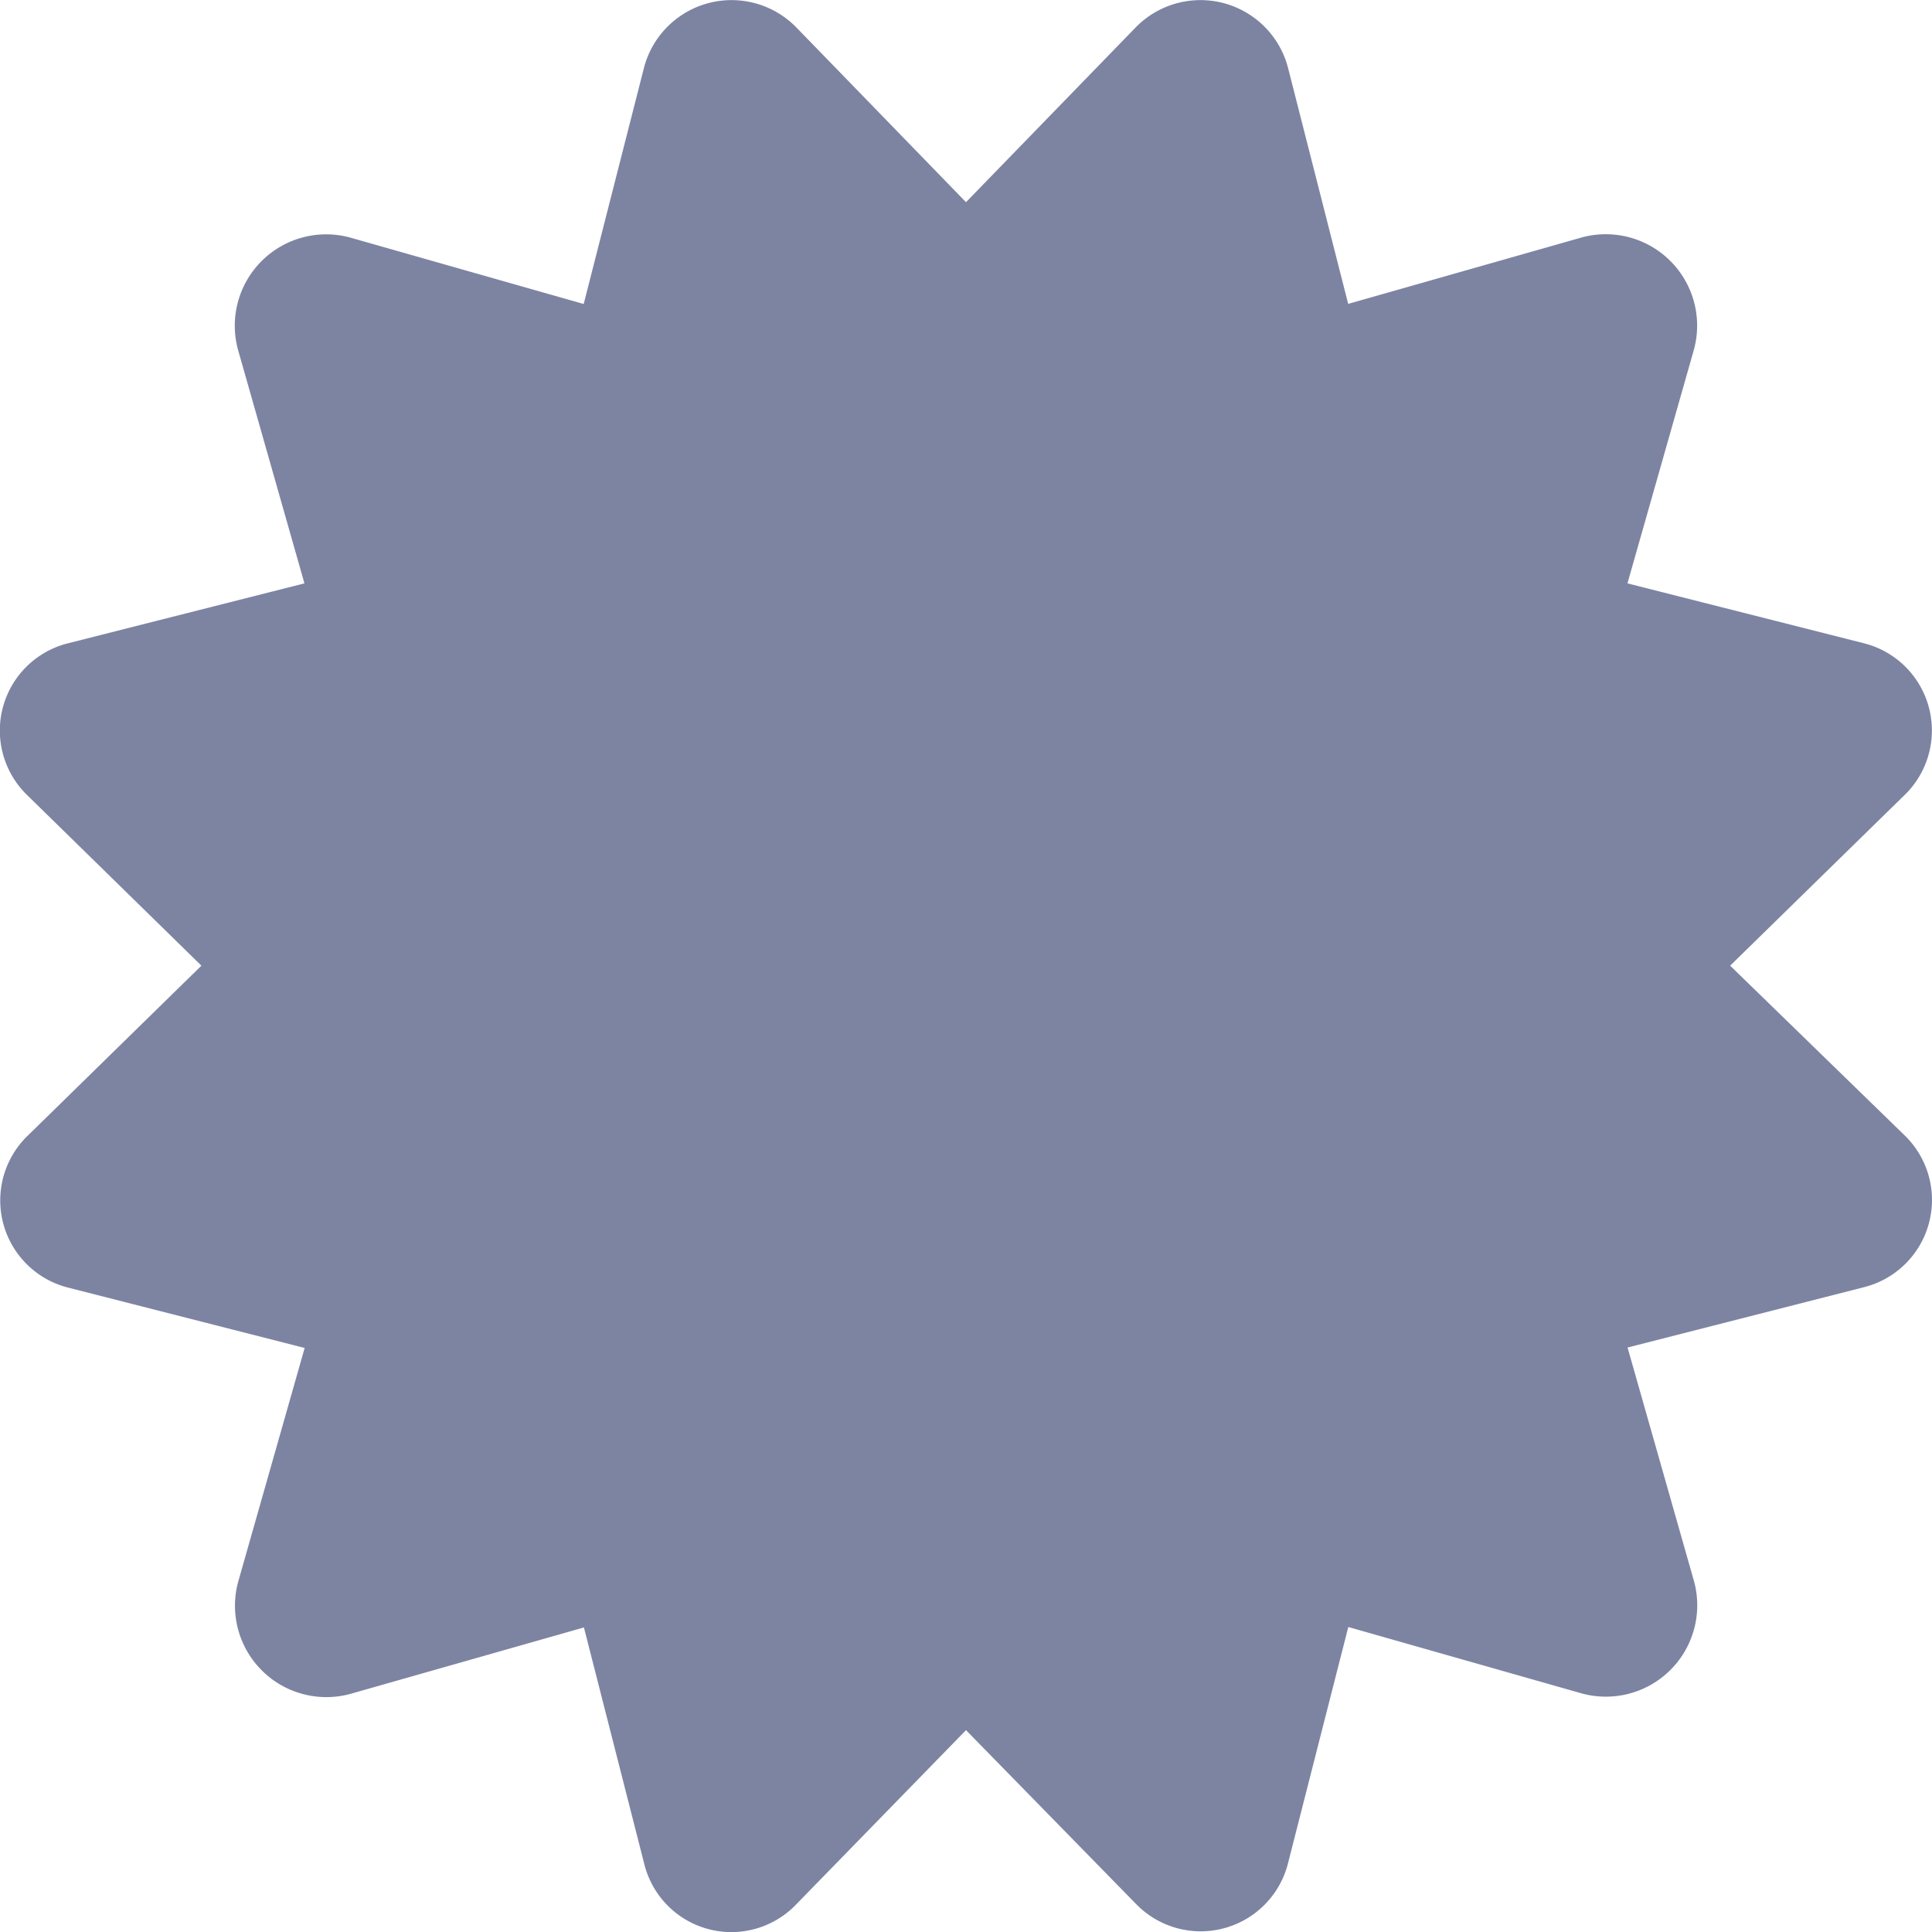 <svg xmlns="http://www.w3.org/2000/svg" width="17.42" height="17.42" viewBox="0 0 17.42 17.42">
  <path id="Icon_awesome-certificate" data-name="Icon awesome-certificate" d="M15.6,8.707l1.565-1.531A.811.811,0,0,0,16.806,5.8L14.674,5.26l.6-2.11a.824.824,0,0,0-1.009-1.01l-2.109.6L11.613.609A.816.816,0,0,0,10.241.246L8.71,1.823,7.179.246A.816.816,0,0,0,5.807.609L5.263,2.741l-2.109-.6A.824.824,0,0,0,2.145,3.15l.6,2.11L.614,5.8A.811.811,0,0,0,.252,7.176L1.816,8.707.252,10.238a.811.811,0,0,0,.363,1.372l2.132.544-.6,2.11a.824.824,0,0,0,1.009,1.01l2.109-.6.544,2.132a.809.809,0,0,0,1.372.363L8.71,15.6l1.531,1.565a.812.812,0,0,0,1.372-.363l.544-2.132,2.109.6a.824.824,0,0,0,1.009-1.01l-.6-2.11,2.132-.544a.811.811,0,0,0,.363-1.372L15.6,8.707Z" fill="#7d84a2"/>
</svg>
